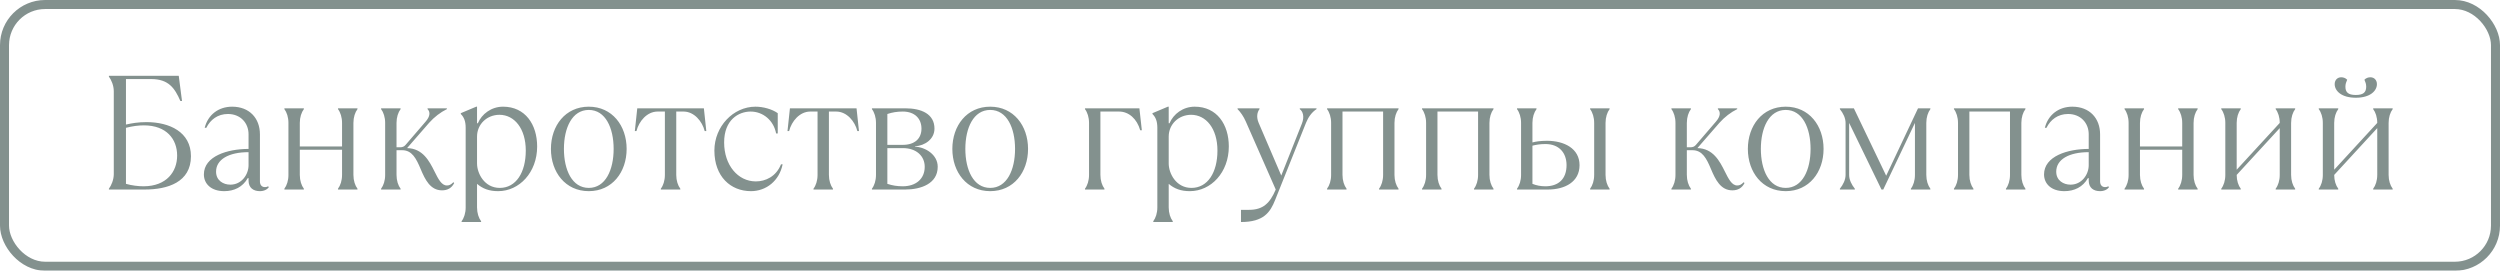 <?xml version="1.0" encoding="UTF-8"?> <svg xmlns="http://www.w3.org/2000/svg" width="277" height="30" viewBox="0 0 277 30" fill="none"> <g opacity="0.55"> <path d="M16.026 21C18.582 21 21.157 20.19 21.157 17.31C21.157 14.61 18.762 13.53 16.224 13.53C15.306 13.53 14.586 13.656 13.957 13.8V8.76H16.747C18.672 8.76 19.357 9.75 19.986 11.19H20.166L19.806 8.4H12.066V8.49C12.336 8.85 12.607 9.48 12.607 10.11V19.29C12.607 19.92 12.336 20.55 12.066 20.91V21H16.026ZM15.9 20.64C15.306 20.64 14.586 20.55 13.957 20.37V14.16C14.677 13.98 15.306 13.89 15.937 13.89C18.456 13.89 19.627 15.42 19.627 17.238C19.627 19.02 18.456 20.64 15.9 20.64ZM29.7 20.64C29.664 20.676 29.538 20.73 29.34 20.73C29.07 20.73 28.8 20.55 28.8 20.1V14.88C28.8 13.098 27.63 11.82 25.722 11.82C24.21 11.82 23.04 12.72 22.68 14.16H22.86C23.31 13.26 24.12 12.63 25.254 12.63C26.64 12.63 27.54 13.62 27.54 14.88V16.5C25.2 16.5 22.59 17.31 22.59 19.326C22.59 20.37 23.4 21.18 24.84 21.18C25.938 21.18 26.892 20.73 27.45 19.74H27.54V20.01C27.54 20.82 28.08 21.18 28.8 21.18C29.25 21.18 29.61 21 29.79 20.73L29.7 20.64ZM25.524 20.46C24.75 20.46 23.94 20.01 23.94 19.02C23.94 17.67 25.344 16.86 27.54 16.86V18.3C27.54 19.344 26.766 20.46 25.524 20.46ZM33.669 21V20.91C33.399 20.55 33.219 20.01 33.219 19.38V16.59H37.899V19.38C37.899 20.01 37.719 20.55 37.449 20.91V21H39.609V20.91C39.339 20.55 39.159 20.01 39.159 19.38V13.62C39.159 12.99 39.339 12.45 39.609 12.09V12H37.449V12.09C37.719 12.45 37.899 12.99 37.899 13.62V16.23H33.219V13.62C33.219 12.99 33.399 12.45 33.669 12.09V12H31.509V12.09C31.779 12.45 31.959 12.99 31.959 13.62V19.38C31.959 20.01 31.779 20.55 31.509 20.91V21H33.669ZM48.975 21.09C49.605 21.09 50.055 20.82 50.325 20.28L50.235 20.19C49.965 20.46 49.785 20.55 49.515 20.55C48.921 20.55 48.561 19.83 48.147 19.002C47.571 17.85 46.851 16.446 45.105 16.41L47.535 13.62C48.129 12.954 48.795 12.45 49.515 12.09V12H47.373V12.09C47.697 12.414 47.661 12.9 47.157 13.476L44.943 16.05C44.781 16.248 44.583 16.32 44.313 16.32H43.935V13.62C43.935 12.99 44.115 12.45 44.385 12.09V12H42.225V12.09C42.495 12.45 42.675 12.99 42.675 13.62V19.38C42.675 20.01 42.495 20.55 42.225 20.91V21H44.385V20.91C44.115 20.55 43.935 20.01 43.935 19.38V16.644H44.565C45.645 16.644 46.113 17.544 46.617 18.75C47.103 19.902 47.679 21.09 48.975 21.09ZM53.306 24.6V24.51C53.036 24.15 52.856 23.61 52.856 22.98V20.37C53.486 20.91 54.206 21.18 55.196 21.18C57.536 21.18 59.516 19.11 59.516 16.23C59.516 13.8 58.202 11.82 55.736 11.82C54.44 11.82 53.378 12.63 52.946 13.656H52.856V11.82H52.766L51.056 12.54V12.63C51.416 12.99 51.596 13.44 51.596 14.16V22.98C51.596 23.61 51.416 24.15 51.146 24.51V24.6H53.306ZM55.376 20.82C53.666 20.82 52.856 19.2 52.856 18.12V15.132C52.856 13.764 53.954 12.72 55.34 12.72C56.996 12.72 58.256 14.25 58.256 16.68C58.256 19.11 57.176 20.82 55.376 20.82ZM65.237 21.18C67.829 21.18 69.431 19.074 69.431 16.5C69.431 13.926 67.829 11.82 65.237 11.82C62.645 11.82 61.043 13.926 61.043 16.5C61.043 19.074 62.645 21.18 65.237 21.18ZM65.237 20.82C63.383 20.82 62.483 18.822 62.483 16.5C62.483 14.178 63.383 12.18 65.237 12.18C67.091 12.18 67.991 14.178 67.991 16.5C67.991 18.822 67.091 20.82 65.237 20.82ZM75.379 21V20.91C75.109 20.55 74.929 20.01 74.929 19.38V12.36H75.739C76.909 12.36 77.809 13.44 78.079 14.52H78.259L77.989 12H70.609L70.339 14.52H70.519C70.789 13.44 71.689 12.36 72.859 12.36H73.669V19.38C73.669 20.01 73.489 20.55 73.219 20.91V21H75.379ZM83.204 21.18C84.914 21.18 86.354 20.01 86.714 18.21H86.534C85.994 19.56 84.824 20.1 83.744 20.1C81.764 20.1 80.234 18.3 80.234 15.78C80.234 13.26 81.854 12.36 83.168 12.36C84.554 12.36 85.724 13.35 85.994 14.79H86.174V12.54C85.544 12.09 84.554 11.82 83.708 11.82C81.242 11.82 79.154 14.016 79.154 16.68C79.154 19.56 80.954 21.18 83.204 21.18ZM92.294 21V20.91C92.024 20.55 91.844 20.01 91.844 19.38V12.36H92.654C93.824 12.36 94.724 13.44 94.994 14.52H95.174L94.904 12H87.524L87.254 14.52H87.434C87.704 13.44 88.604 12.36 89.774 12.36H90.584V19.38C90.584 20.01 90.404 20.55 90.134 20.91V21H92.294ZM100.299 21C102.009 21 103.899 20.37 103.899 18.48C103.899 17.13 102.531 16.302 101.379 16.248V16.212C102.477 16.14 103.539 15.42 103.539 14.25C103.539 12.63 102.099 12 100.299 12H96.609V12.09C96.879 12.45 97.059 12.99 97.059 13.62V19.38C97.059 20.01 96.879 20.55 96.609 20.91V21H100.299ZM98.319 12.63C98.859 12.45 99.399 12.36 100.029 12.36C101.379 12.36 102.099 13.17 102.099 14.25C102.099 15.33 101.379 16.05 100.029 16.05H98.319V12.63ZM100.029 20.64C99.399 20.64 98.859 20.55 98.319 20.37V16.41H100.029C101.559 16.41 102.459 17.31 102.459 18.48C102.459 19.83 101.469 20.64 100.029 20.64ZM109.714 21.18C112.306 21.18 113.908 19.074 113.908 16.5C113.908 13.926 112.306 11.82 109.714 11.82C107.122 11.82 105.52 13.926 105.52 16.5C105.52 19.074 107.122 21.18 109.714 21.18ZM109.714 20.82C107.86 20.82 106.96 18.822 106.96 16.5C106.96 14.178 107.86 12.18 109.714 12.18C111.568 12.18 112.468 14.178 112.468 16.5C112.468 18.822 111.568 20.82 109.714 20.82ZM122.375 21V20.91C122.105 20.55 121.925 20.01 121.925 19.38V12.36H123.995C125.075 12.36 125.975 13.17 126.335 14.43H126.515L126.245 12H120.215V12.09C120.485 12.45 120.665 12.99 120.665 13.62V19.38C120.665 20.01 120.485 20.55 120.215 20.91V21H122.375ZM129.943 24.6V24.51C129.673 24.15 129.493 23.61 129.493 22.98V20.37C130.123 20.91 130.843 21.18 131.833 21.18C134.173 21.18 136.153 19.11 136.153 16.23C136.153 13.8 134.839 11.82 132.373 11.82C131.077 11.82 130.015 12.63 129.583 13.656H129.493V11.82H129.403L127.693 12.54V12.63C128.053 12.99 128.233 13.44 128.233 14.16V22.98C128.233 23.61 128.053 24.15 127.783 24.51V24.6H129.943ZM132.013 20.82C130.303 20.82 129.493 19.2 129.493 18.12V15.132C129.493 13.764 130.591 12.72 131.977 12.72C133.633 12.72 134.893 14.25 134.893 16.68C134.893 19.11 133.813 20.82 132.013 20.82ZM137.5 24.6C140.02 24.6 140.74 23.52 141.28 22.17L144.7 13.62C144.952 12.99 145.33 12.45 145.87 12.09V12H144.016V12.09C144.358 12.342 144.556 12.918 144.25 13.692L141.964 19.452L139.462 13.62C139.192 12.99 139.282 12.45 139.552 12.09V12H137.122V12.09C137.446 12.414 137.788 12.9 138.04 13.476L141.352 21C140.704 22.53 139.93 23.25 138.4 23.25H137.5V24.6ZM149.198 21V20.91C148.928 20.55 148.748 20.01 148.748 19.38V12.36H153.248V19.38C153.248 20.01 153.068 20.55 152.798 20.91V21H154.958V20.91C154.688 20.55 154.508 20.01 154.508 19.38V13.62C154.508 12.99 154.688 12.45 154.958 12.09V12H147.038V12.09C147.308 12.45 147.488 12.99 147.488 13.62V19.38C147.488 20.01 147.308 20.55 147.038 20.91V21H149.198ZM159.721 21V20.91C159.451 20.55 159.271 20.01 159.271 19.38V12.36H163.771V19.38C163.771 20.01 163.591 20.55 163.321 20.91V21H165.481V20.91C165.211 20.55 165.031 20.01 165.031 19.38V13.62C165.031 12.99 165.211 12.45 165.481 12.09V12H157.561V12.09C157.831 12.45 158.011 12.99 158.011 13.62V19.38C158.011 20.01 157.831 20.55 157.561 20.91V21H159.721ZM171.504 21C173.394 21 175.014 20.154 175.014 18.3C175.014 16.446 173.304 15.6 171.414 15.6C170.604 15.6 170.154 15.69 169.794 15.78V13.62C169.794 12.99 169.974 12.45 170.244 12.09V12H168.084V12.09C168.354 12.45 168.534 12.99 168.534 13.62V19.38C168.534 20.01 168.354 20.55 168.084 20.91V21H171.504ZM178.344 21V20.91C178.074 20.55 177.894 20.01 177.894 19.38V13.62C177.894 12.99 178.074 12.45 178.344 12.09V12H176.184V12.09C176.454 12.45 176.634 12.99 176.634 13.62V19.38C176.634 20.01 176.454 20.55 176.184 20.91V21H178.344ZM171.234 20.64C170.694 20.64 170.244 20.55 169.794 20.37V16.14C170.154 16.05 170.604 15.96 171.234 15.96C172.764 15.96 173.574 16.95 173.574 18.3C173.574 19.83 172.674 20.64 171.234 20.64ZM191.942 21.09C192.572 21.09 193.022 20.82 193.292 20.28L193.202 20.19C192.932 20.46 192.752 20.55 192.482 20.55C191.888 20.55 191.528 19.83 191.114 19.002C190.538 17.85 189.818 16.446 188.072 16.41L190.502 13.62C191.096 12.954 191.762 12.45 192.482 12.09V12H190.34V12.09C190.664 12.414 190.628 12.9 190.124 13.476L187.91 16.05C187.748 16.248 187.55 16.32 187.28 16.32H186.902V13.62C186.902 12.99 187.082 12.45 187.352 12.09V12H185.192V12.09C185.462 12.45 185.642 12.99 185.642 13.62V19.38C185.642 20.01 185.462 20.55 185.192 20.91V21H187.352V20.91C187.082 20.55 186.902 20.01 186.902 19.38V16.644H187.532C188.612 16.644 189.08 17.544 189.584 18.75C190.07 19.902 190.646 21.09 191.942 21.09ZM197.857 21.18C200.449 21.18 202.051 19.074 202.051 16.5C202.051 13.926 200.449 11.82 197.857 11.82C195.265 11.82 193.663 13.926 193.663 16.5C193.663 19.074 195.265 21.18 197.857 21.18ZM197.857 20.82C196.003 20.82 195.103 18.822 195.103 16.5C195.103 14.178 196.003 12.18 197.857 12.18C199.711 12.18 200.611 14.178 200.611 16.5C200.611 18.822 199.711 20.82 197.857 20.82ZM205.515 21V20.91C205.155 20.46 204.885 19.92 204.885 19.38V13.62L208.467 21H208.665L212.175 13.62V19.38C212.175 20.01 211.995 20.55 211.725 20.91V21H213.885V20.91C213.615 20.55 213.435 20.01 213.435 19.38V13.62C213.435 12.99 213.615 12.45 213.885 12.09V12H212.517L208.989 19.47L205.407 12H203.859V12.09C204.219 12.54 204.489 13.08 204.489 13.62V19.38C204.489 19.92 204.219 20.46 203.859 20.91V21H205.515ZM218.657 21V20.91C218.387 20.55 218.207 20.01 218.207 19.38V12.36H222.707V19.38C222.707 20.01 222.527 20.55 222.257 20.91V21H224.417V20.91C224.147 20.55 223.967 20.01 223.967 19.38V13.62C223.967 12.99 224.147 12.45 224.417 12.09V12H216.497V12.09C216.767 12.45 216.947 12.99 216.947 13.62V19.38C216.947 20.01 216.767 20.55 216.497 20.91V21H218.657ZM233.59 20.64C233.554 20.676 233.428 20.73 233.23 20.73C232.96 20.73 232.69 20.55 232.69 20.1V14.88C232.69 13.098 231.52 11.82 229.612 11.82C228.1 11.82 226.93 12.72 226.57 14.16H226.75C227.2 13.26 228.01 12.63 229.144 12.63C230.53 12.63 231.43 13.62 231.43 14.88V16.5C229.09 16.5 226.48 17.31 226.48 19.326C226.48 20.37 227.29 21.18 228.73 21.18C229.828 21.18 230.782 20.73 231.34 19.74H231.43V20.01C231.43 20.82 231.97 21.18 232.69 21.18C233.14 21.18 233.5 21 233.68 20.73L233.59 20.64ZM229.414 20.46C228.64 20.46 227.83 20.01 227.83 19.02C227.83 17.67 229.234 16.86 231.43 16.86V18.3C231.43 19.344 230.656 20.46 229.414 20.46ZM237.559 21V20.91C237.289 20.55 237.109 20.01 237.109 19.38V16.59H241.789V19.38C241.789 20.01 241.609 20.55 241.339 20.91V21H243.499V20.91C243.229 20.55 243.049 20.01 243.049 19.38V13.62C243.049 12.99 243.229 12.45 243.499 12.09V12H241.339V12.09C241.609 12.45 241.789 12.99 241.789 13.62V16.23H237.109V13.62C237.109 12.99 237.289 12.45 237.559 12.09V12H235.399V12.09C235.669 12.45 235.849 12.99 235.849 13.62V19.38C235.849 20.01 235.669 20.55 235.399 20.91V21H237.559ZM248.275 21V20.91C248.005 20.55 247.825 20.01 247.825 19.38L252.595 14.196V19.38C252.595 20.01 252.415 20.55 252.145 20.91V21H254.305V20.91C254.035 20.55 253.855 20.01 253.855 19.38V13.62C253.855 12.99 254.035 12.45 254.305 12.09V12H252.145V12.09C252.415 12.45 252.595 12.99 252.595 13.62L247.825 18.804V13.62C247.825 12.99 248.005 12.45 248.275 12.09V12H246.115V12.09C246.385 12.45 246.565 12.99 246.565 13.62V19.38C246.565 20.01 246.385 20.55 246.115 20.91V21H248.275ZM261.023 10.83C262.607 10.83 263.363 10.074 263.363 9.318C263.363 8.868 263.057 8.562 262.643 8.562C262.409 8.562 262.175 8.634 261.977 8.832C262.085 9.084 262.175 9.3 262.175 9.606C262.175 10.218 261.869 10.524 261.023 10.524C260.177 10.524 259.871 10.218 259.871 9.606C259.871 9.3 259.961 9.084 260.069 8.832C259.871 8.634 259.637 8.562 259.403 8.562C258.989 8.562 258.683 8.868 258.683 9.318C258.683 10.074 259.439 10.83 261.023 10.83ZM259.079 21V20.91C258.809 20.55 258.629 20.01 258.629 19.38L263.399 14.196V19.38C263.399 20.01 263.219 20.55 262.949 20.91V21H265.109V20.91C264.839 20.55 264.659 20.01 264.659 19.38V13.62C264.659 12.99 264.839 12.45 265.109 12.09V12H262.949V12.09C263.219 12.45 263.399 12.99 263.399 13.62L258.629 18.804V13.62C258.629 12.99 258.809 12.45 259.079 12.09V12H256.919V12.09C257.189 12.45 257.369 12.99 257.369 13.62V19.38C257.369 20.01 257.189 20.55 256.919 20.91V21H259.079Z" fill="#1E3632"></path> <rect x="0.5" y="0.5" width="276" height="29" rx="4.5" stroke="#1E3632"></rect> </g> </svg> 